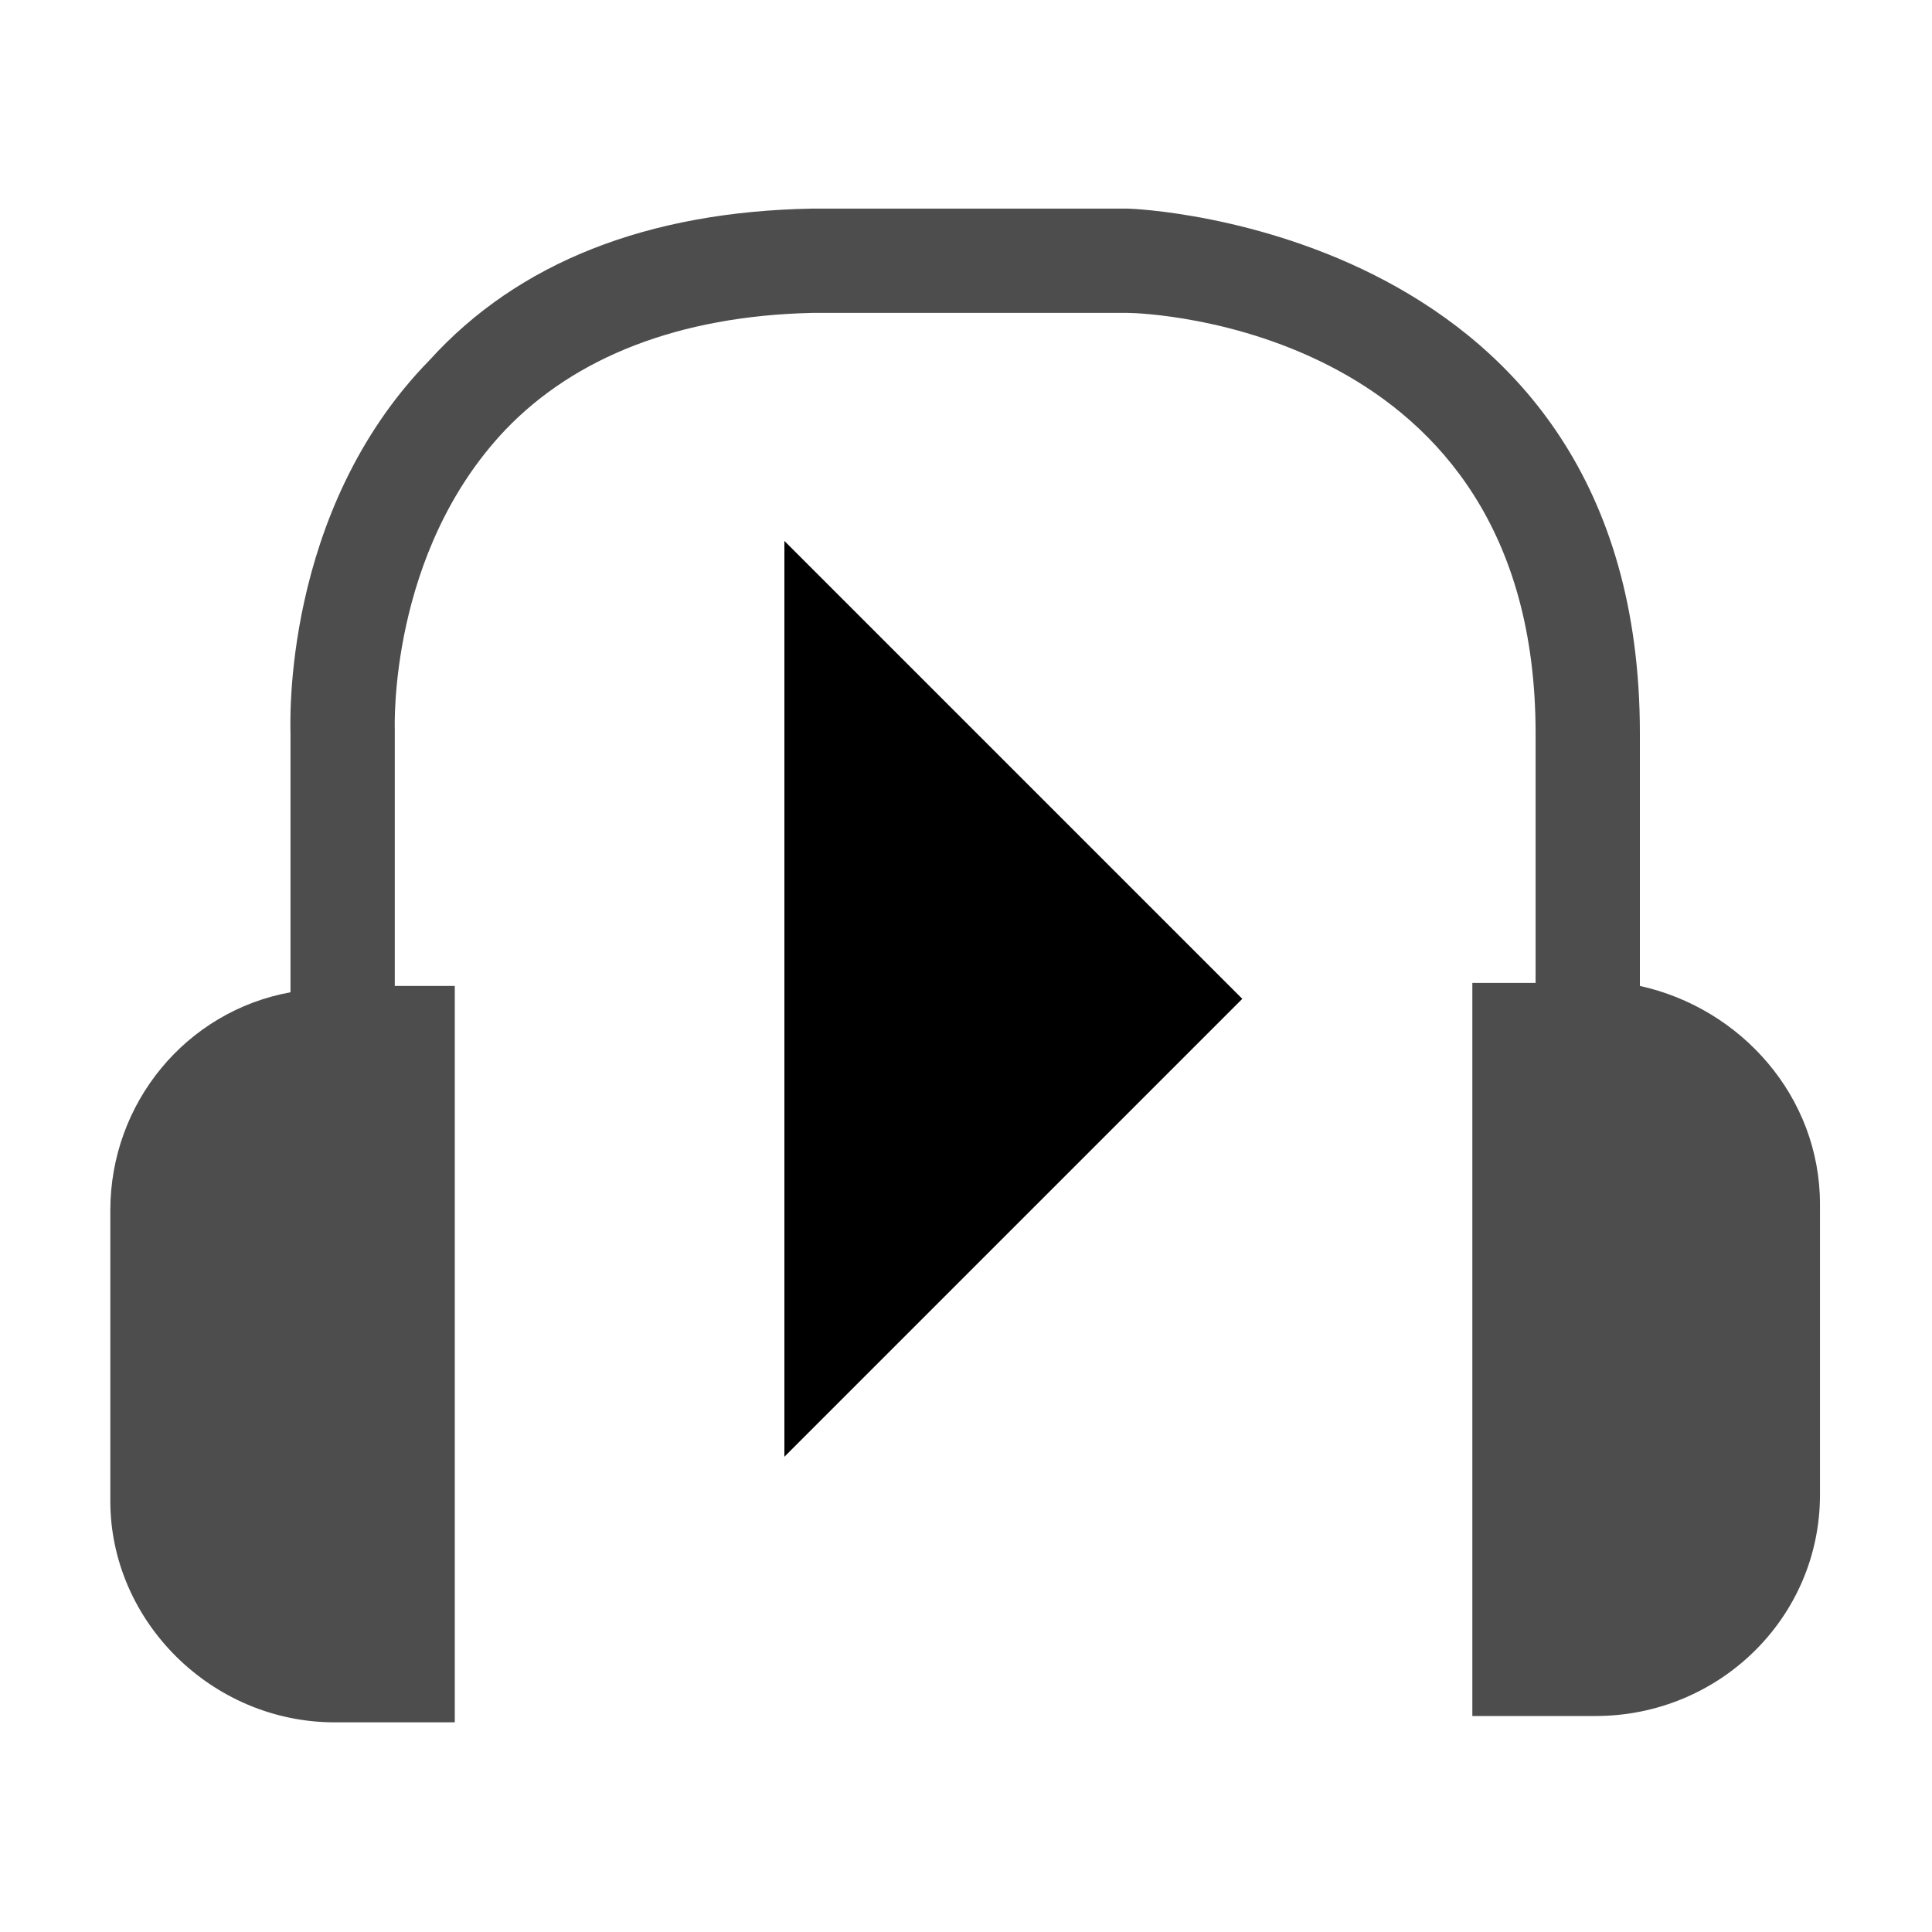 <?xml version="1.0" encoding="UTF-8"?>
<svg id="Ebene_1" data-name="Ebene 1" xmlns="http://www.w3.org/2000/svg" viewBox="0 0 500 500">
  <defs>
    <style>
      .cls-1, .cls-2 {
        stroke-width: 0px;
      }

      .cls-2 {
        fill: #4d4d4d;
        fill-rule: evenodd;
      }
    </style>
  </defs>
  <path class="cls-2" d="m117.69,255.16h-15.52v-66.21c0-.84-1.64-45.82,28.62-77.71,18.01-18.82,44.97-29.46,79.31-30.26h81.79c4.09,0,105.52,3.28,105.52,108.77v64.62h-16.37v189.73h31.9c31.89,0,58.07-25.36,58.07-57.25v-75.22c0-27.84-20.45-50.72-46.61-56.47v-65.42c0-130.85-130.87-135.75-132.5-135.75h-81.79c-42.51.78-76.04,13.92-98.95,39.22-38.44,39.28-35.98,94.9-35.98,96.53v67.06c-26.99,4.9-46.63,28.62-46.63,56.46v75.22c0,31.06,26.2,57.26,58.09,57.26h31.06v-190.58Z"/>
  <path class="cls-1" d="m321.5,258.5l-118.5,118.5v-237l118.5,118.5Z"/>
</svg>